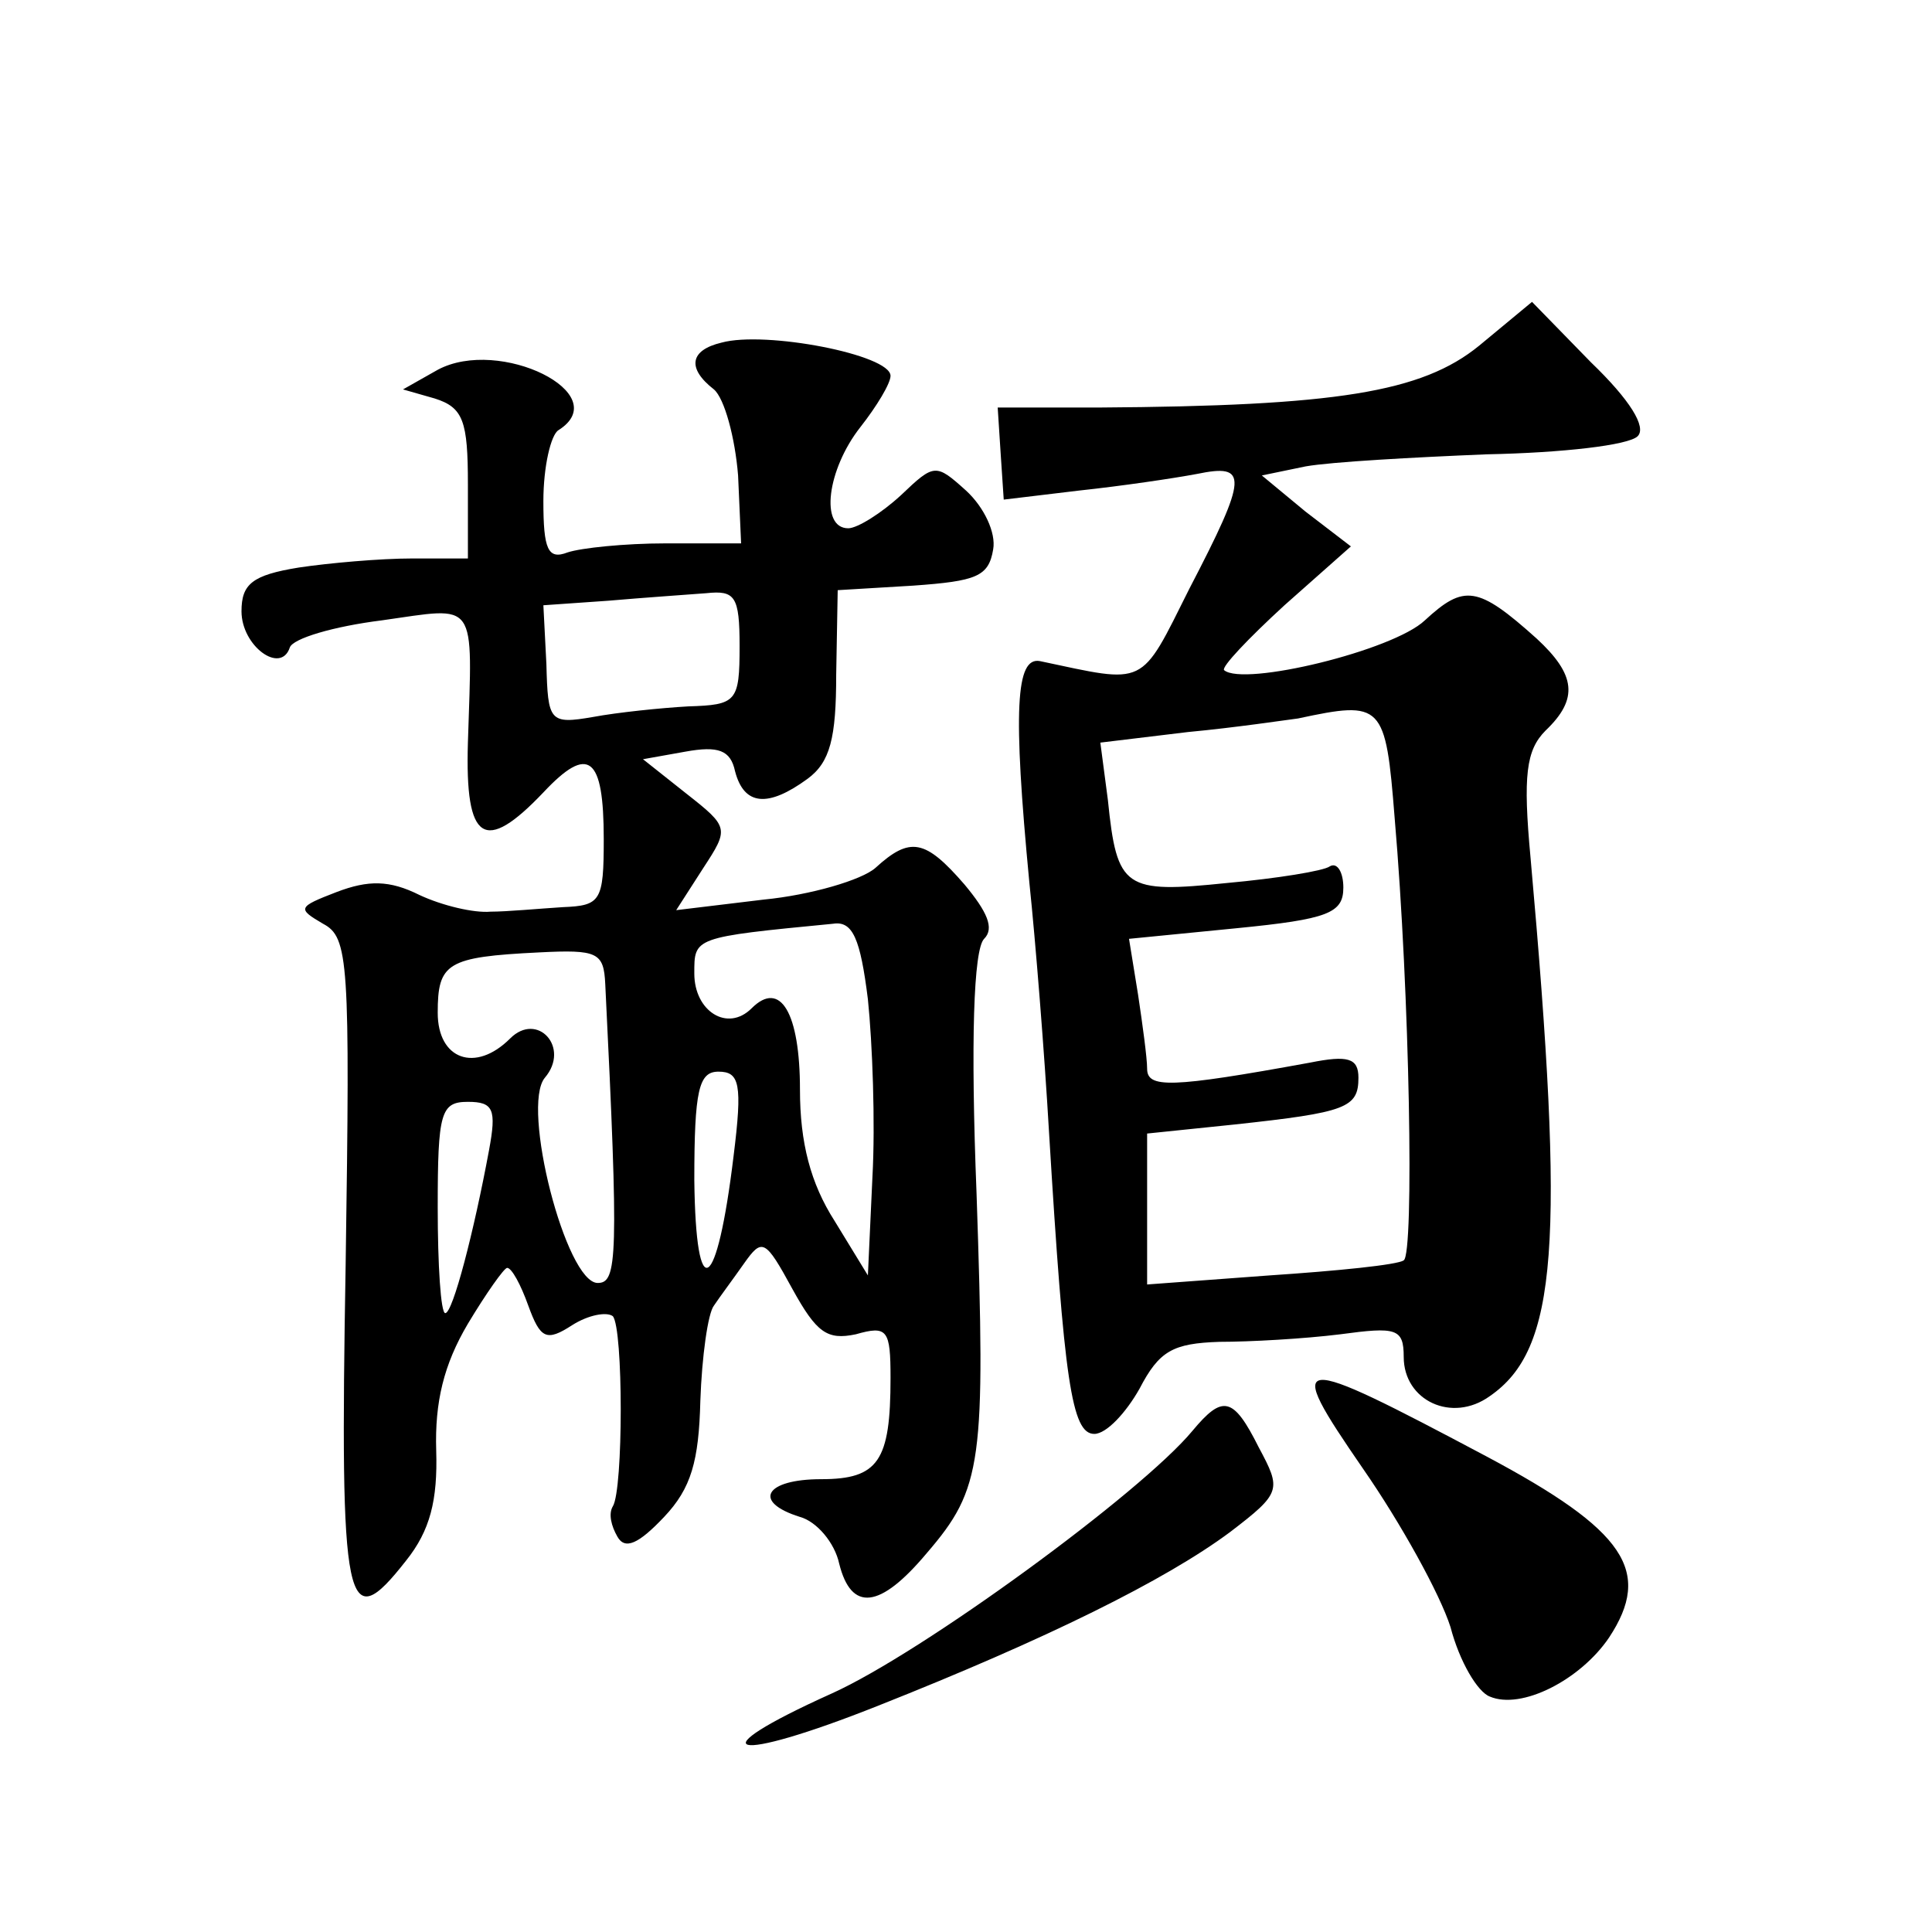 <?xml version="1.0" standalone="no"?>
<!DOCTYPE svg PUBLIC "-//W3C//DTD SVG 20010904//EN"
 "http://www.w3.org/TR/2001/REC-SVG-20010904/DTD/svg10.dtd">
<svg version="1.0" xmlns="http://www.w3.org/2000/svg"
 width="128pt" height="128pt" viewBox="0 0 128 128"
 preserveAspectRatio="xMidYMid meet">
<g transform="translate(0,128) scale(0.1,-0.1)"
fill="#0" stroke="none">
<path d="M980 1051 c-38 -31 -95 -40 -252 -41 l-67 0 2 -31 2 -30 50 6 c28 3 62
8 78 11 34 7 34 -1 -5 -76 -33 -66 -28 -63 -99 -48 -16 3 -18 -32 -7 -147 4 -38
10 -113 13 -165 10 -165 15 -200 30 -200 8 0 21 14 30 30 13 25 22 30 53 31 20
0 56 2 80 5 37 5 42 4 42 -15 0 -29 32 -44 57 -26 45 31 50 100 27 357 -5 54 -3
71 10 84 22 21 20 37 -6 61 -39 35 -48 36 -74 12 -21 -20 -120 -44 -133 -33 -2
2 16 21 40 43 l44 39 -30 23 -29 24 29 6 c17 3 71 6 120 8 50 1 94 6 100 12 6 6
-5 24 -31 49 l-39 40 -35 -29z m-56 -313 c10 -116 13 -289 6 -293 -4 -3 -44 -7
-89 -10 l-81 -6 0 50 0 50 58 6 c74 8 82 11 82 31 0 13 -7 15 -32 10 -93 -17 -108
-17 -108 -4 0 7 -3 29 -6 49 l-6 37 71 7 c61 6 71 10 71 27 0 10 -4 17 -9 14 -4
-3 -35 -8 -68 -11 -68 -7 -73 -4 -79 55 l-5 38 58 7 c32 3 65 8 73 9 56 12 58 10
64 -66z M478 1053 c-21 -5 -23 -17 -5 -31 7 -6 14 -32 16 -57 l2 -45 -50 0 c-27
0 -56 -3 -65 -6 -13 -5 -16 2 -16 34 0 23 5 44 10 47 38 24 -39 62 -80 40 l-23
-13 21 -6 c19 -6 22 -15 22 -57 l0 -49 -37 0 c-21 0 -55 -3 -75 -6 -31 -5 -38 -11
-38 -29 0 -23 26 -42 32 -24 2 6 29 14 61 18 64 9 60 15 57 -81 -2 -66 11 -74 50
-33 30 32 40 24 40 -31 0 -41 -2 -44 -27 -45 -16 -1 -37 -3 -48 -3 -11 -1 -32 4
-47 11 -20 10 -34 10 -55 2 -26 -10 -26 -11 -9 -21 17 -9 18 -24 15 -226 -4 -230
0 -247 40 -196 16 20 21 40 20 73 -1 32 5 57 21 84 12 20 24 37 26 37 3 0 9 -11
14 -25 8 -22 12 -24 29 -13 11 7 23 9 27 6 7 -8 7 -115 0 -126 -3 -5 -1 -13 3 -20
5 -9 14 -5 31 13 18 19 23 37 24 77 1 29 5 58 9 63 4 6 13 18 20 28 12 17 14 16
32 -17 16 -29 23 -34 42 -30 21 6 23 3 23 -29 0 -55 -8 -67 -46 -67 -37 0 -46 -15
-14 -25 11 -3 23 -17 26 -31 8 -32 27 -30 58 7 37 43 39 60 33 238 -4 101 -2 162
5 169 7 7 2 18 -13 36 -26 30 -36 32 -59 11 -9 -8 -43 -18 -74 -21 l-58 -7 18 28
c17 26 17 27 -11 49 l-29 23 28 5 c22 4 30 1 33 -13 6 -23 22 -24 48 -5 15 11 19
27 19 69 l1 56 50 3 c42 3 50 6 53 24 2 11 -6 28 -18 39 -20 18 -21 18 -43 -3 -13
-12 -29 -22 -35 -22 -19 0 -14 39 8 67 11 14 20 29 20 34 0 14 -83 30 -112 22z
m12 -201 c0 -37 -2 -39 -34 -40 -18 -1 -47 -4 -63 -7 -29 -5 -30 -3 -31 35 l-2
39 43 3 c23 2 52 4 65 5 19 2 22 -2 22 -35z m85 -234 c3 -29 5 -82 3 -118 l-3 -65
-22 36 c-16 25 -23 52 -23 87 0 51 -13 73 -32 54 -16 -16 -38 -2 -38 23 0 24 -1
24 92 33 13 2 18 -10 23 -50z m-174 10 c9 -182 8 -198 -5 -198 -21 0 -51 117 -35
136 17 20 -5 44 -23 26 -23 -23 -48 -14 -48 17 0 33 6 37 67 40 39 2 43 0 44 -21z
m85 -114 c-11 -91 -25 -100 -26 -16 0 60 3 72 16 72 14 0 16 -8 10 -56z m-162 4
c-10 -54 -24 -108 -29 -108 -3 0 -5 32 -5 70 0 63 2 70 20 70 17 0 19 -5 14 -32z
M903 307 c25 -36 51 -83 58 -105 6 -23 18 -43 26 -46 21 -9 60 11 79 39 29 44 11
71 -81 120 -130 69 -135 69 -82 -8z M790 332 c-34 -41 -179 -147 -239 -174 -91
-41 -67 -47 31 -8 111 44 190 83 233 115 34 26 34 28 19 56 -17 34 -24 35 -44 11z"/>
</g>
</svg>

